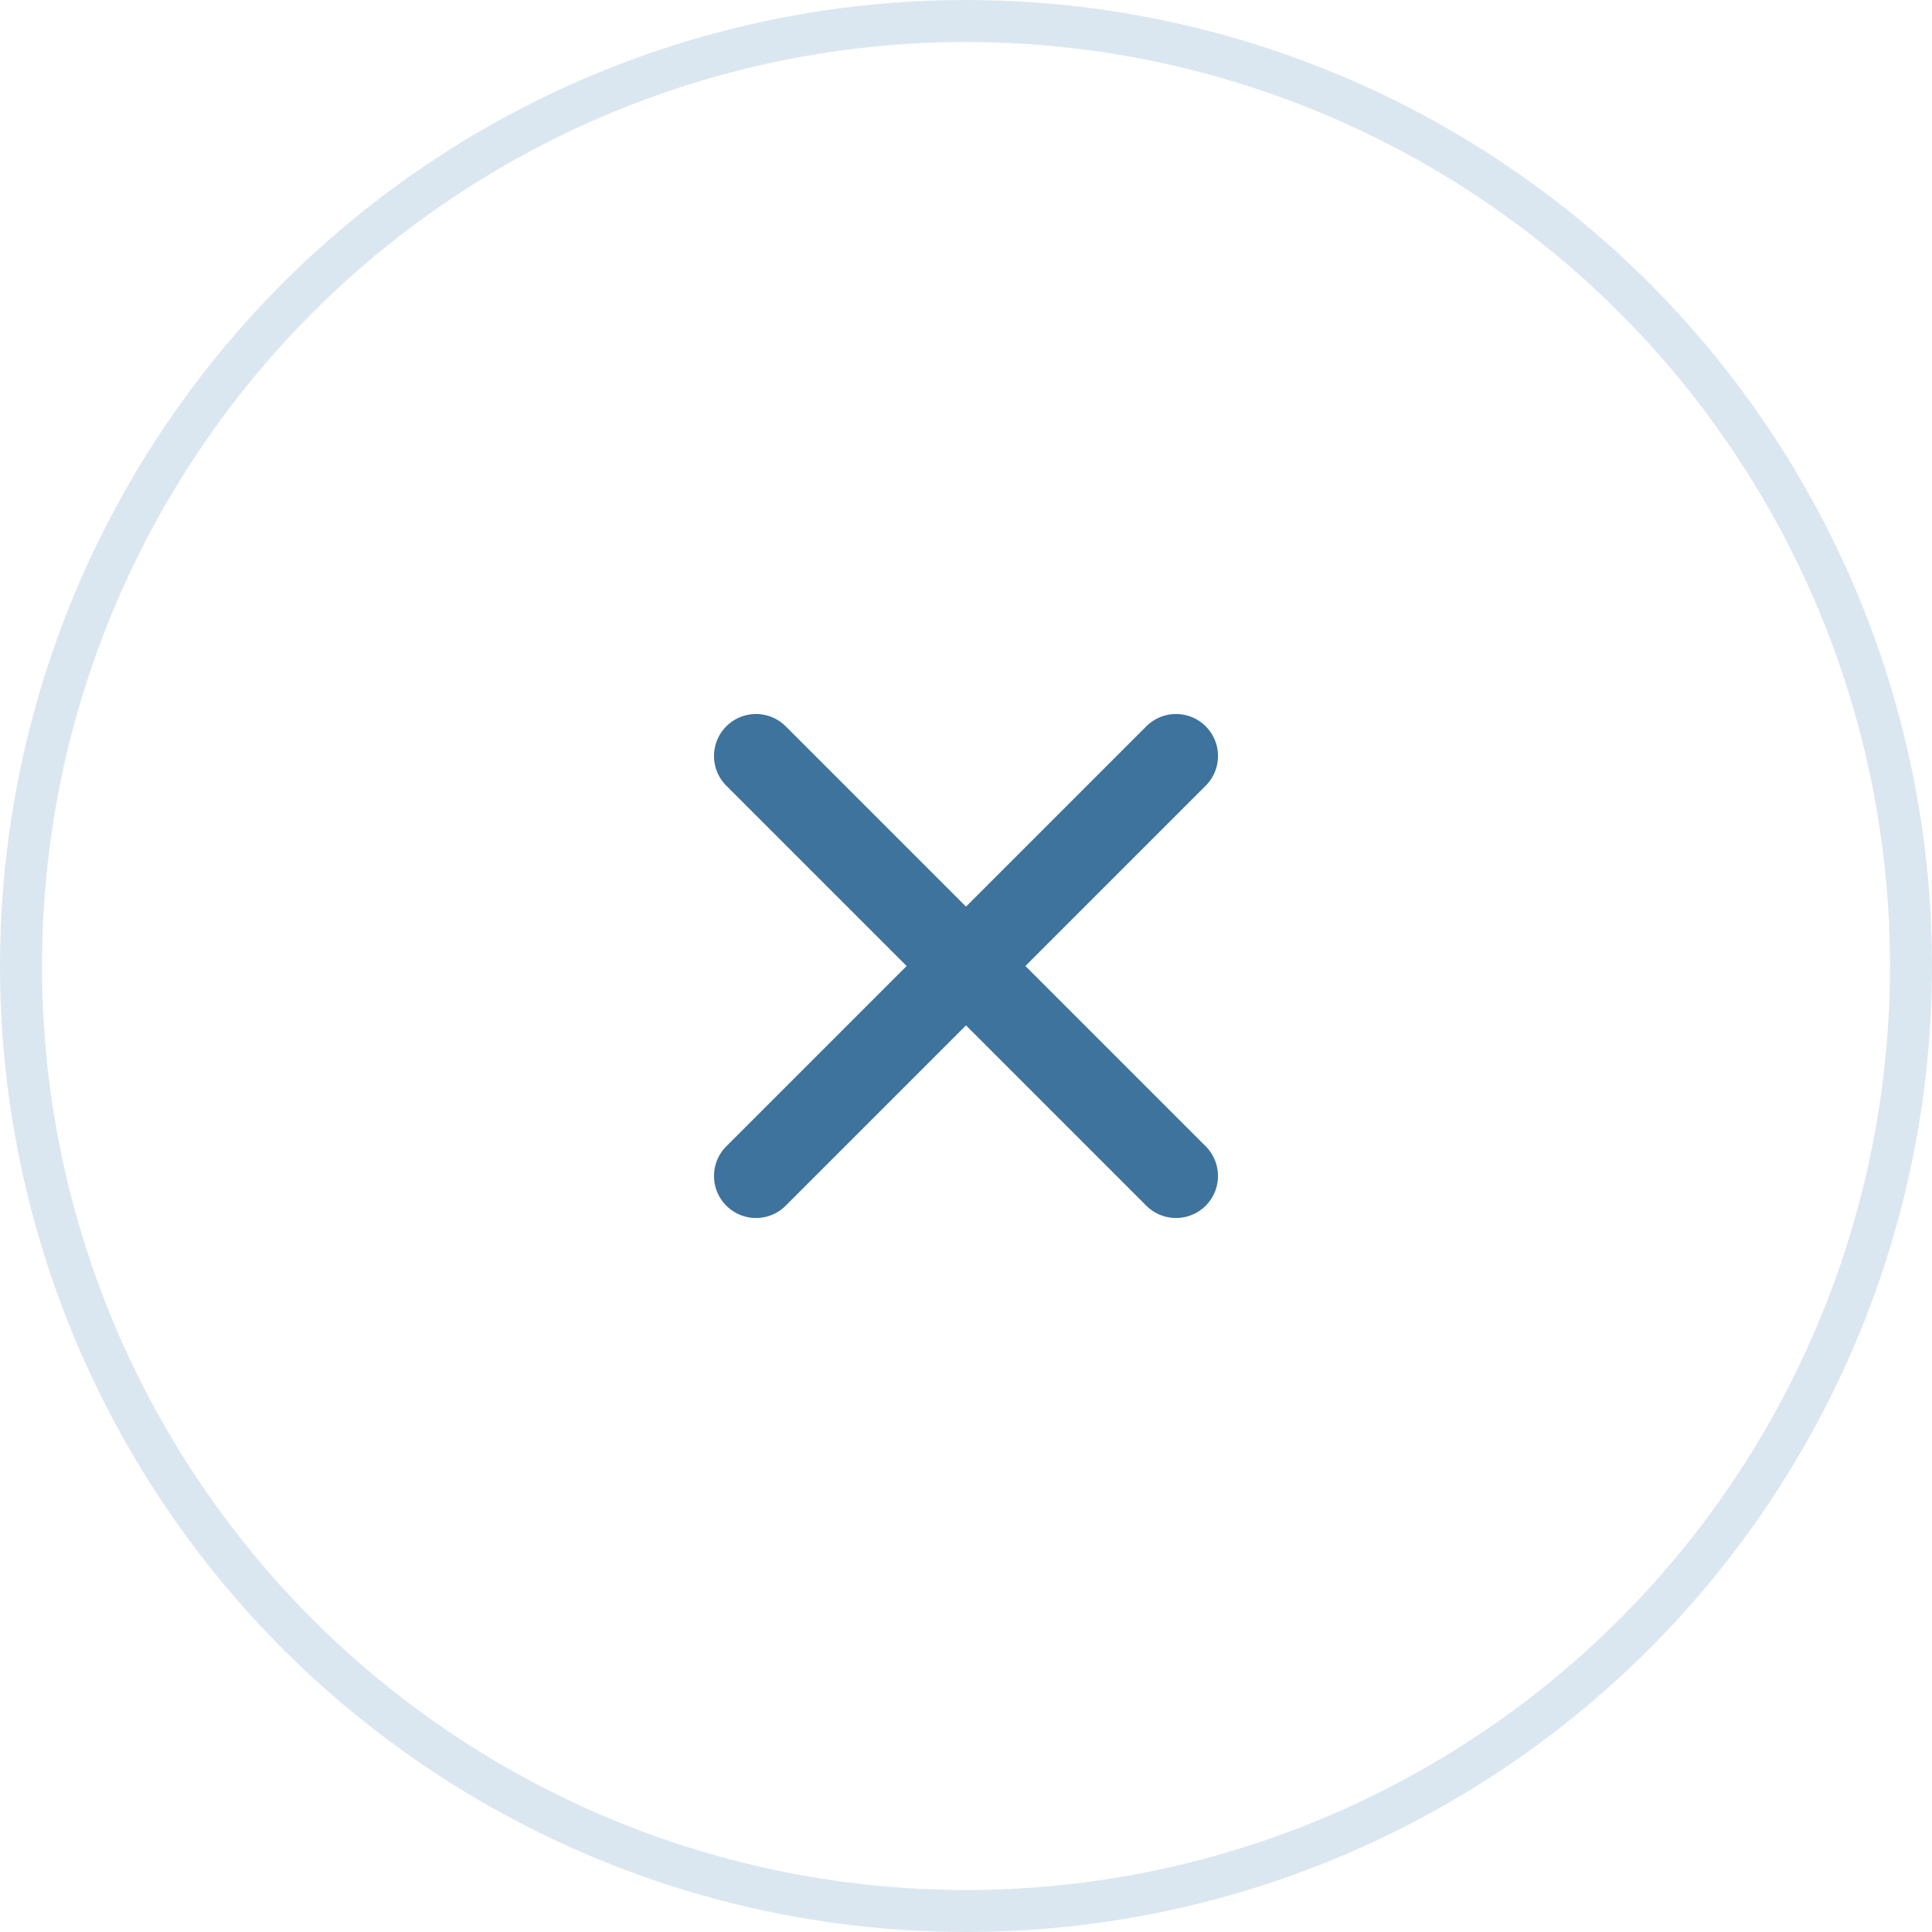 <?xml version="1.0" encoding="UTF-8"?> <svg xmlns="http://www.w3.org/2000/svg" width="46" height="46" viewBox="0 0 46 46" fill="none"><circle cx="23" cy="23" r="22.5" stroke="#DBE7F0"></circle><path d="M18 18L28 28" stroke="#3D739D" stroke-width="2" stroke-linecap="round"></path><path d="M28 18L18 28" stroke="#3D739D" stroke-width="2" stroke-linecap="round"></path></svg> 
